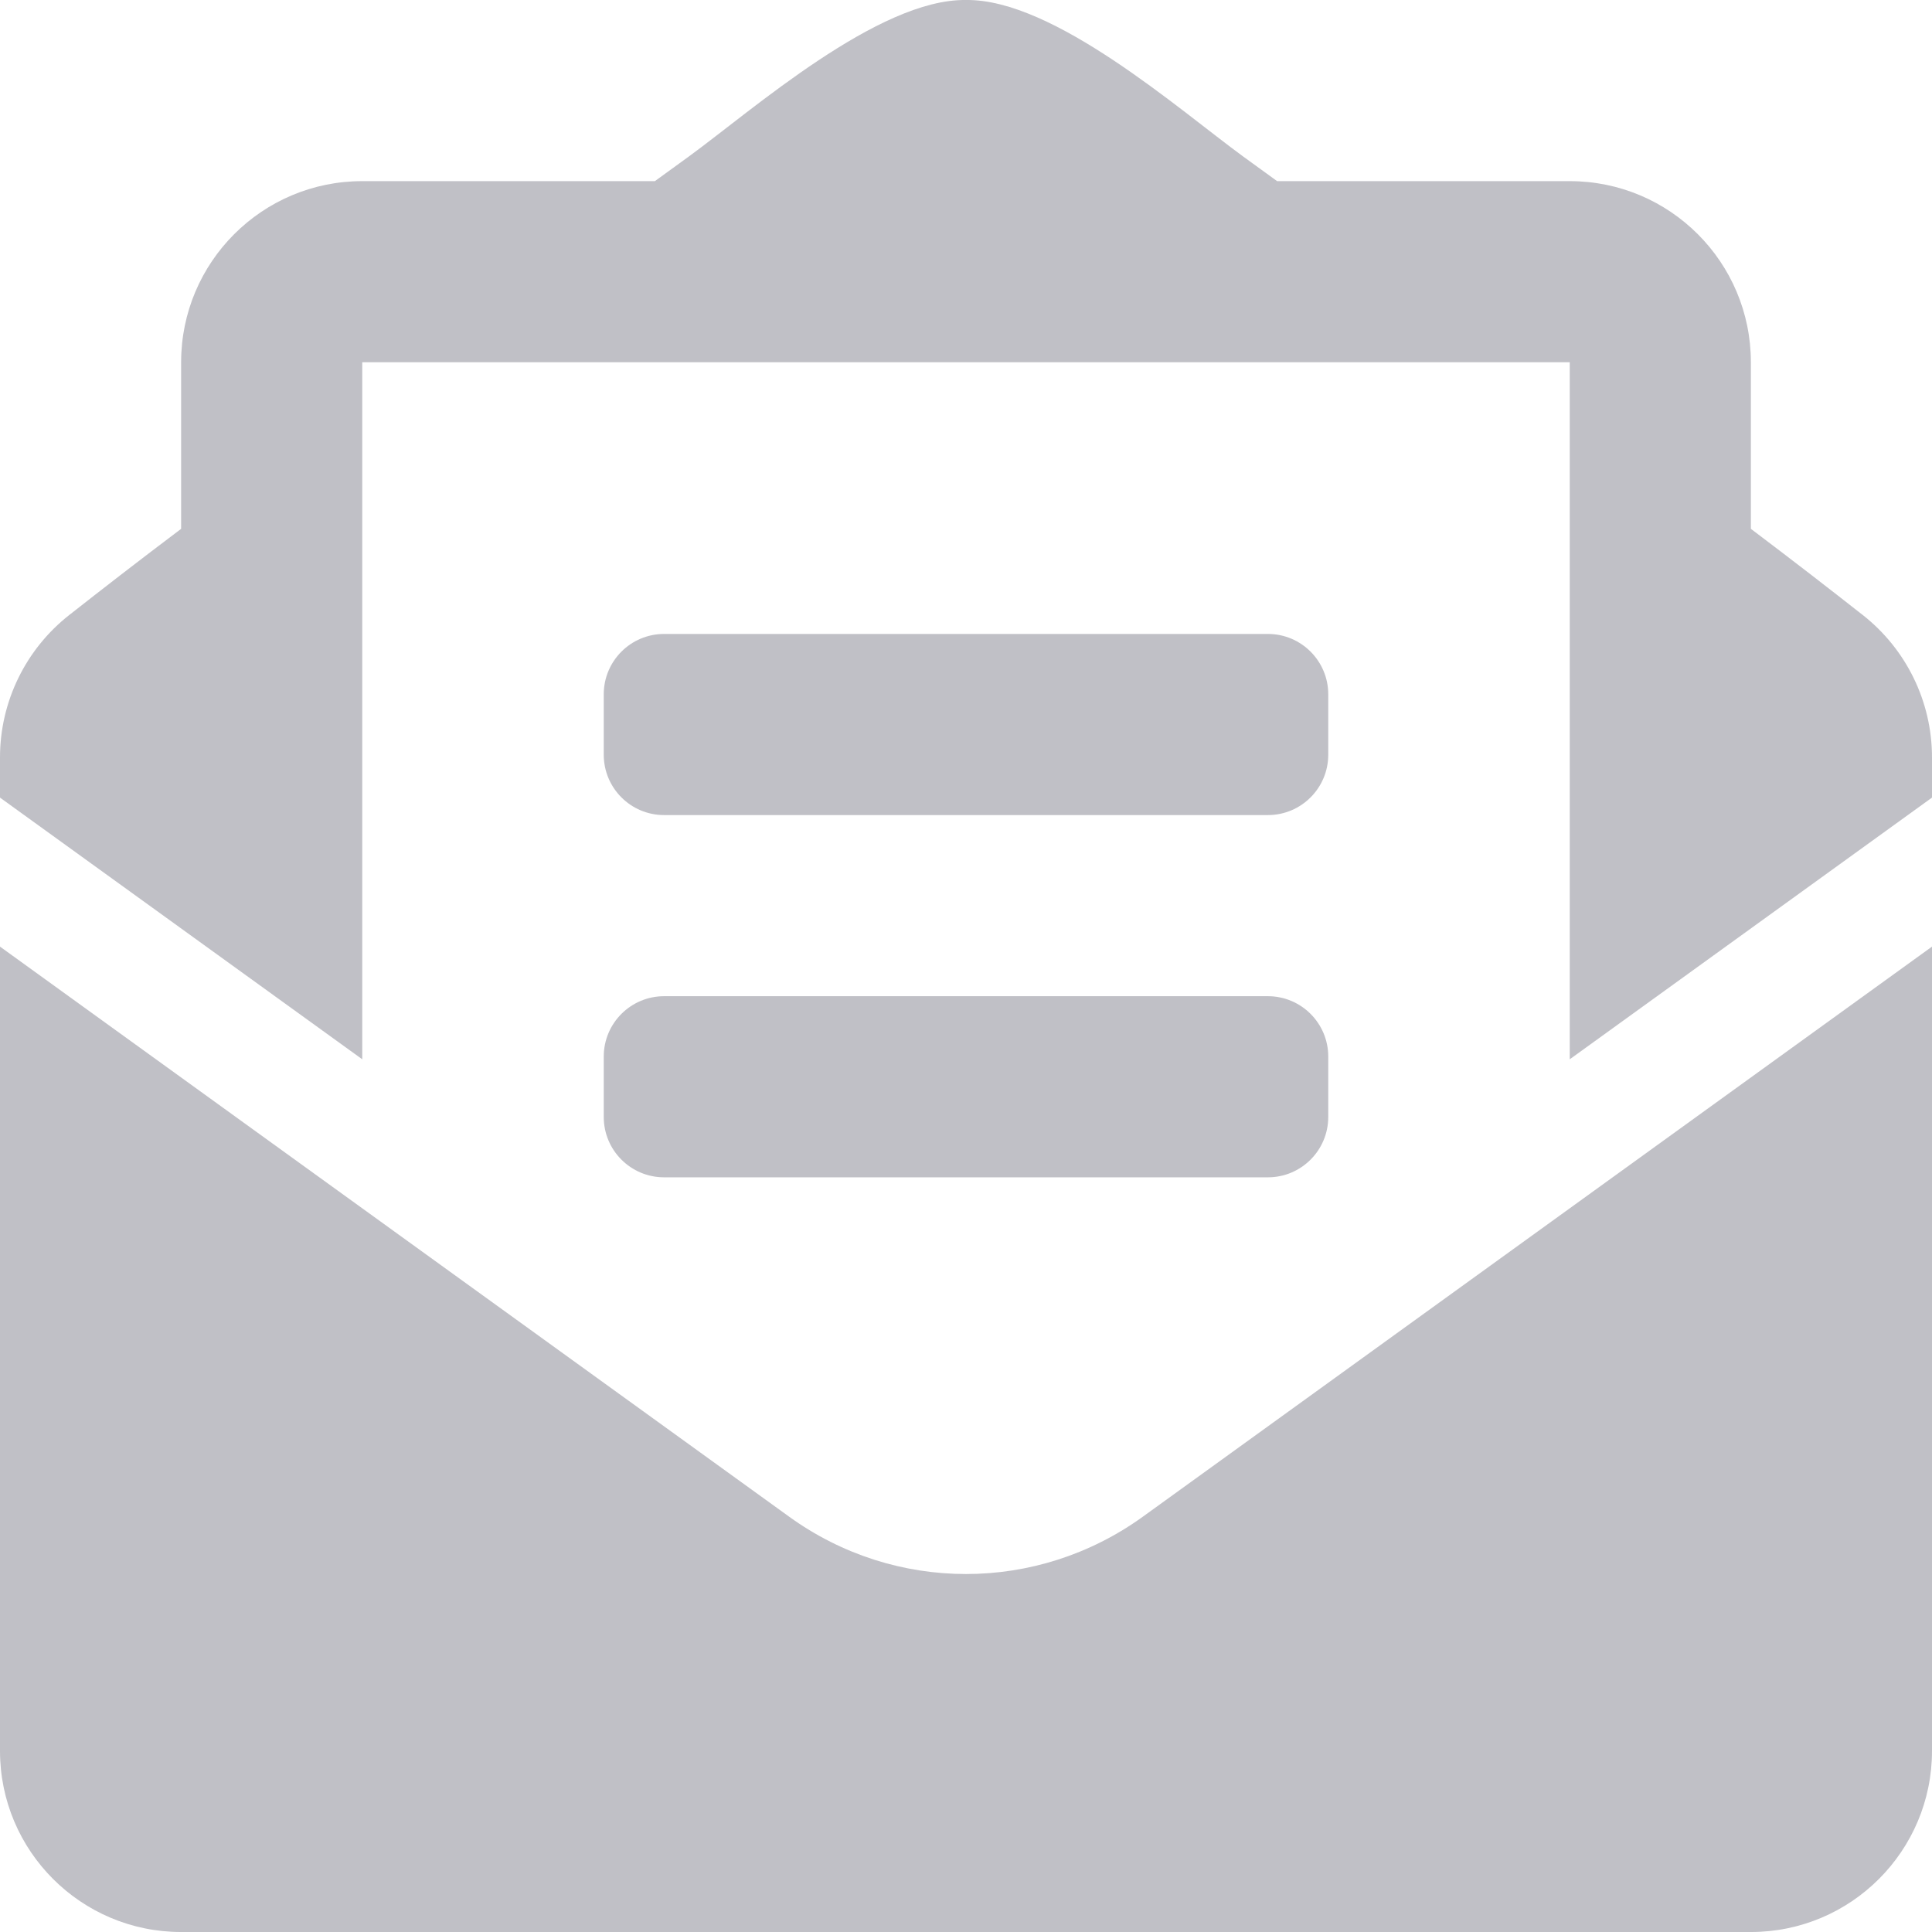 <?xml version="1.0" encoding="utf-8"?>
<!-- Generator: Adobe Illustrator 16.0.3, SVG Export Plug-In . SVG Version: 6.00 Build 0)  -->
<!DOCTYPE svg PUBLIC "-//W3C//DTD SVG 1.1//EN" "http://www.w3.org/Graphics/SVG/1.1/DTD/svg11.dtd">
<svg version="1.1" id="Layer_1" xmlns="http://www.w3.org/2000/svg" xmlns:xlink="http://www.w3.org/1999/xlink" x="0px" y="0px"
	 width="512px" height="512.003px" viewBox="0 0 512 512.003" enable-background="new 0 0 512 512.003" xml:space="preserve" fill="#c0c0c6">
<g>
	<path d="M176,216.003h160c8.84,0,16-7.16,16-16v-16c0-8.84-7.16-16-16-16H176c-8.84,0-16,7.16-16,16v16
		C160,208.843,167.16,216.003,176,216.003 M160,296.003c0,8.84,7.16,16,16,16h160c8.84,0,16-7.16,16-16v-16c0-8.84-7.16-16-16-16
		H176c-8.84,0-16,7.16-16,16V296.003z M256,417.133c-16.419,0-32.84-5.06-46.859-15.189L0,250.863v213.14c0,26.51,21.49,48,48,48
		h416c26.51,0,48-21.49,48-48v-213.14l-209.14,151.08C288.84,412.063,272.42,417.133,256,417.133 M493.61,162.953
		c-8.851-6.94-17.24-13.47-29.61-22.81v-44.14c0-26.51-21.49-48-48-48h-77.55c-3.04-2.2-5.87-4.26-9.04-6.56
		C312.6,29.173,279.2-0.347,256,0.003c-23.201-0.35-56.59,29.17-73.411,41.44c-3.169,2.3-6,4.36-9.04,6.56H96
		c-26.51,0-48,21.49-48,48v44.14c-12.37,9.33-20.76,15.87-29.61,22.81C6.783,172.049,0.002,185.976,0,200.723v10.65l96,69.35V96.003
		h320v184.72l96-69.35v-10.65C512,185.983,505.22,172.053,493.61,162.953"/>
</g>
</svg>
